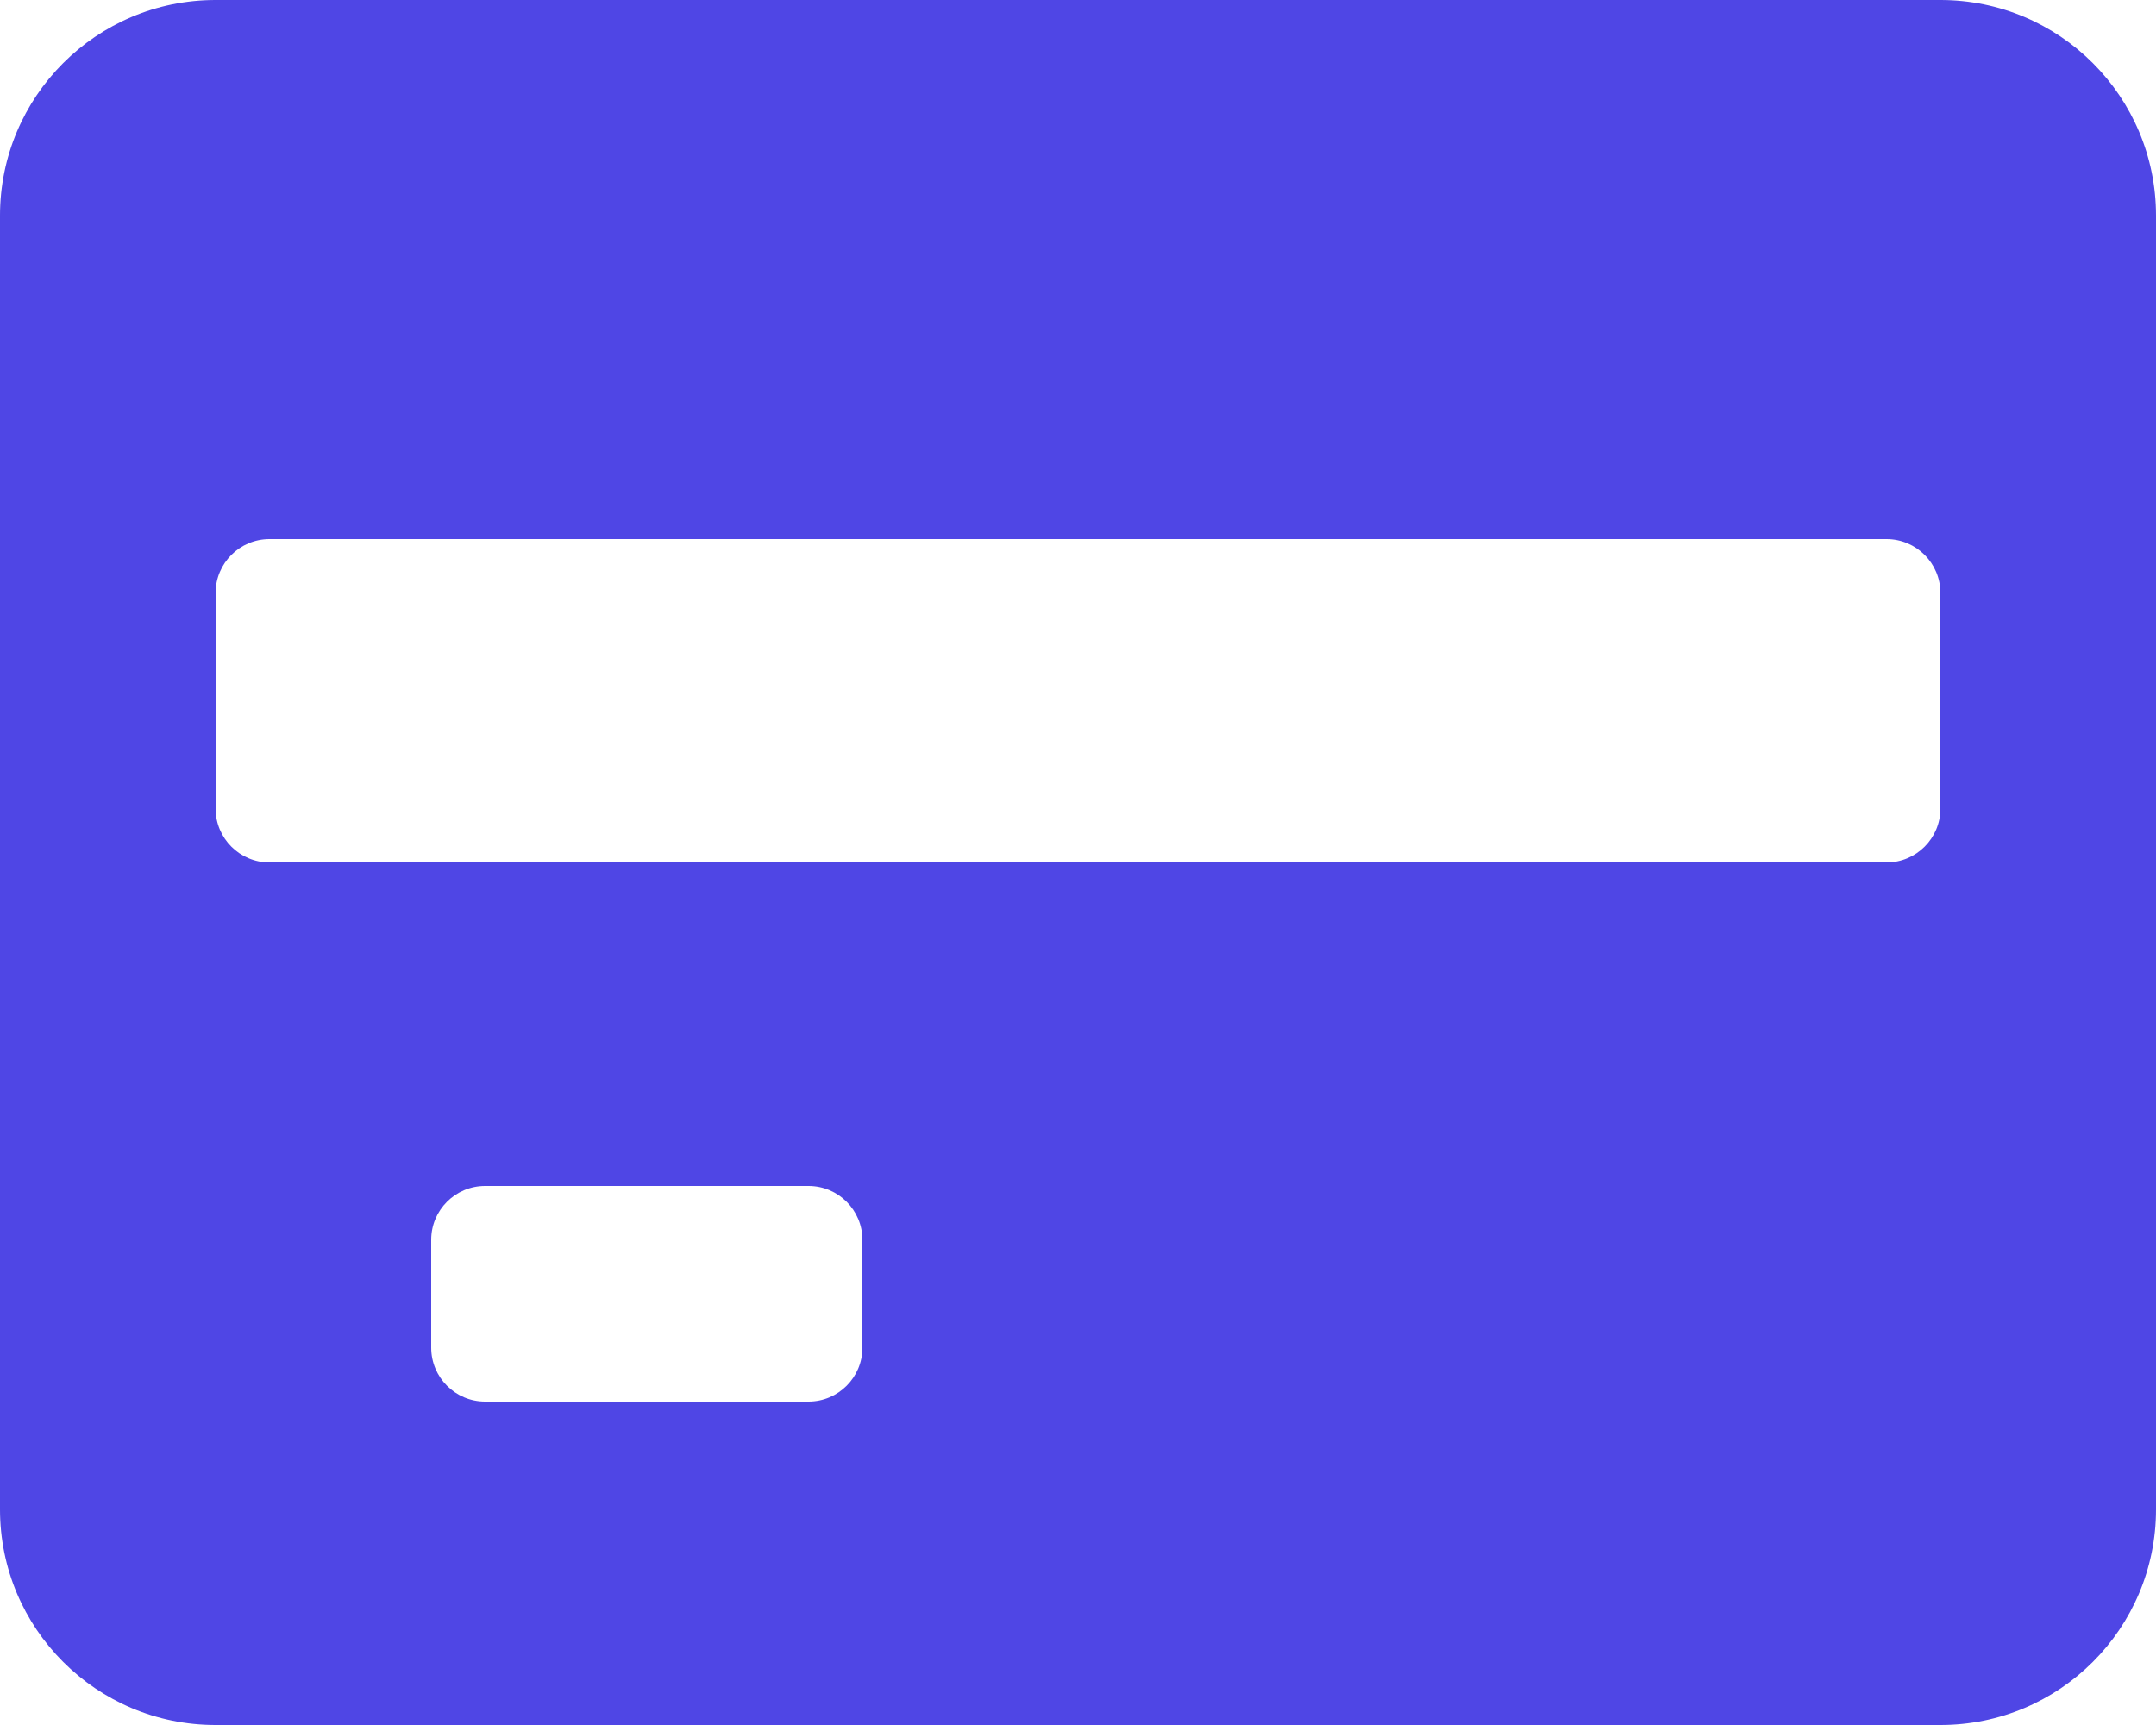 <svg width="20" height="16" viewBox="0 0 20 16" fill="none" xmlns="http://www.w3.org/2000/svg">
<path fill-rule="evenodd" clip-rule="evenodd" d="M20 2C20 0.895 19.105 0 18 0H2C0.895 0 0 0.895 0 2V14C0 15.105 0.895 16 2 16H18C19.105 16 20 15.105 20 14V2ZM8 12.5C8 12.776 7.776 13 7.5 13H4.5C4.224 13 4 12.776 4 12.5V11.5C4 11.224 4.224 11 4.5 11H7.5C7.776 11 8 11.224 8 11.5V12.5ZM17.5 8C17.776 8 18 7.776 18 7.5V5.5C18 5.224 17.776 5 17.5 5H2.5C2.224 5 2 5.224 2 5.5V7.5C2 7.776 2.224 8 2.5 8H17.5Z" fill="#4F46E5"/>
</svg>
